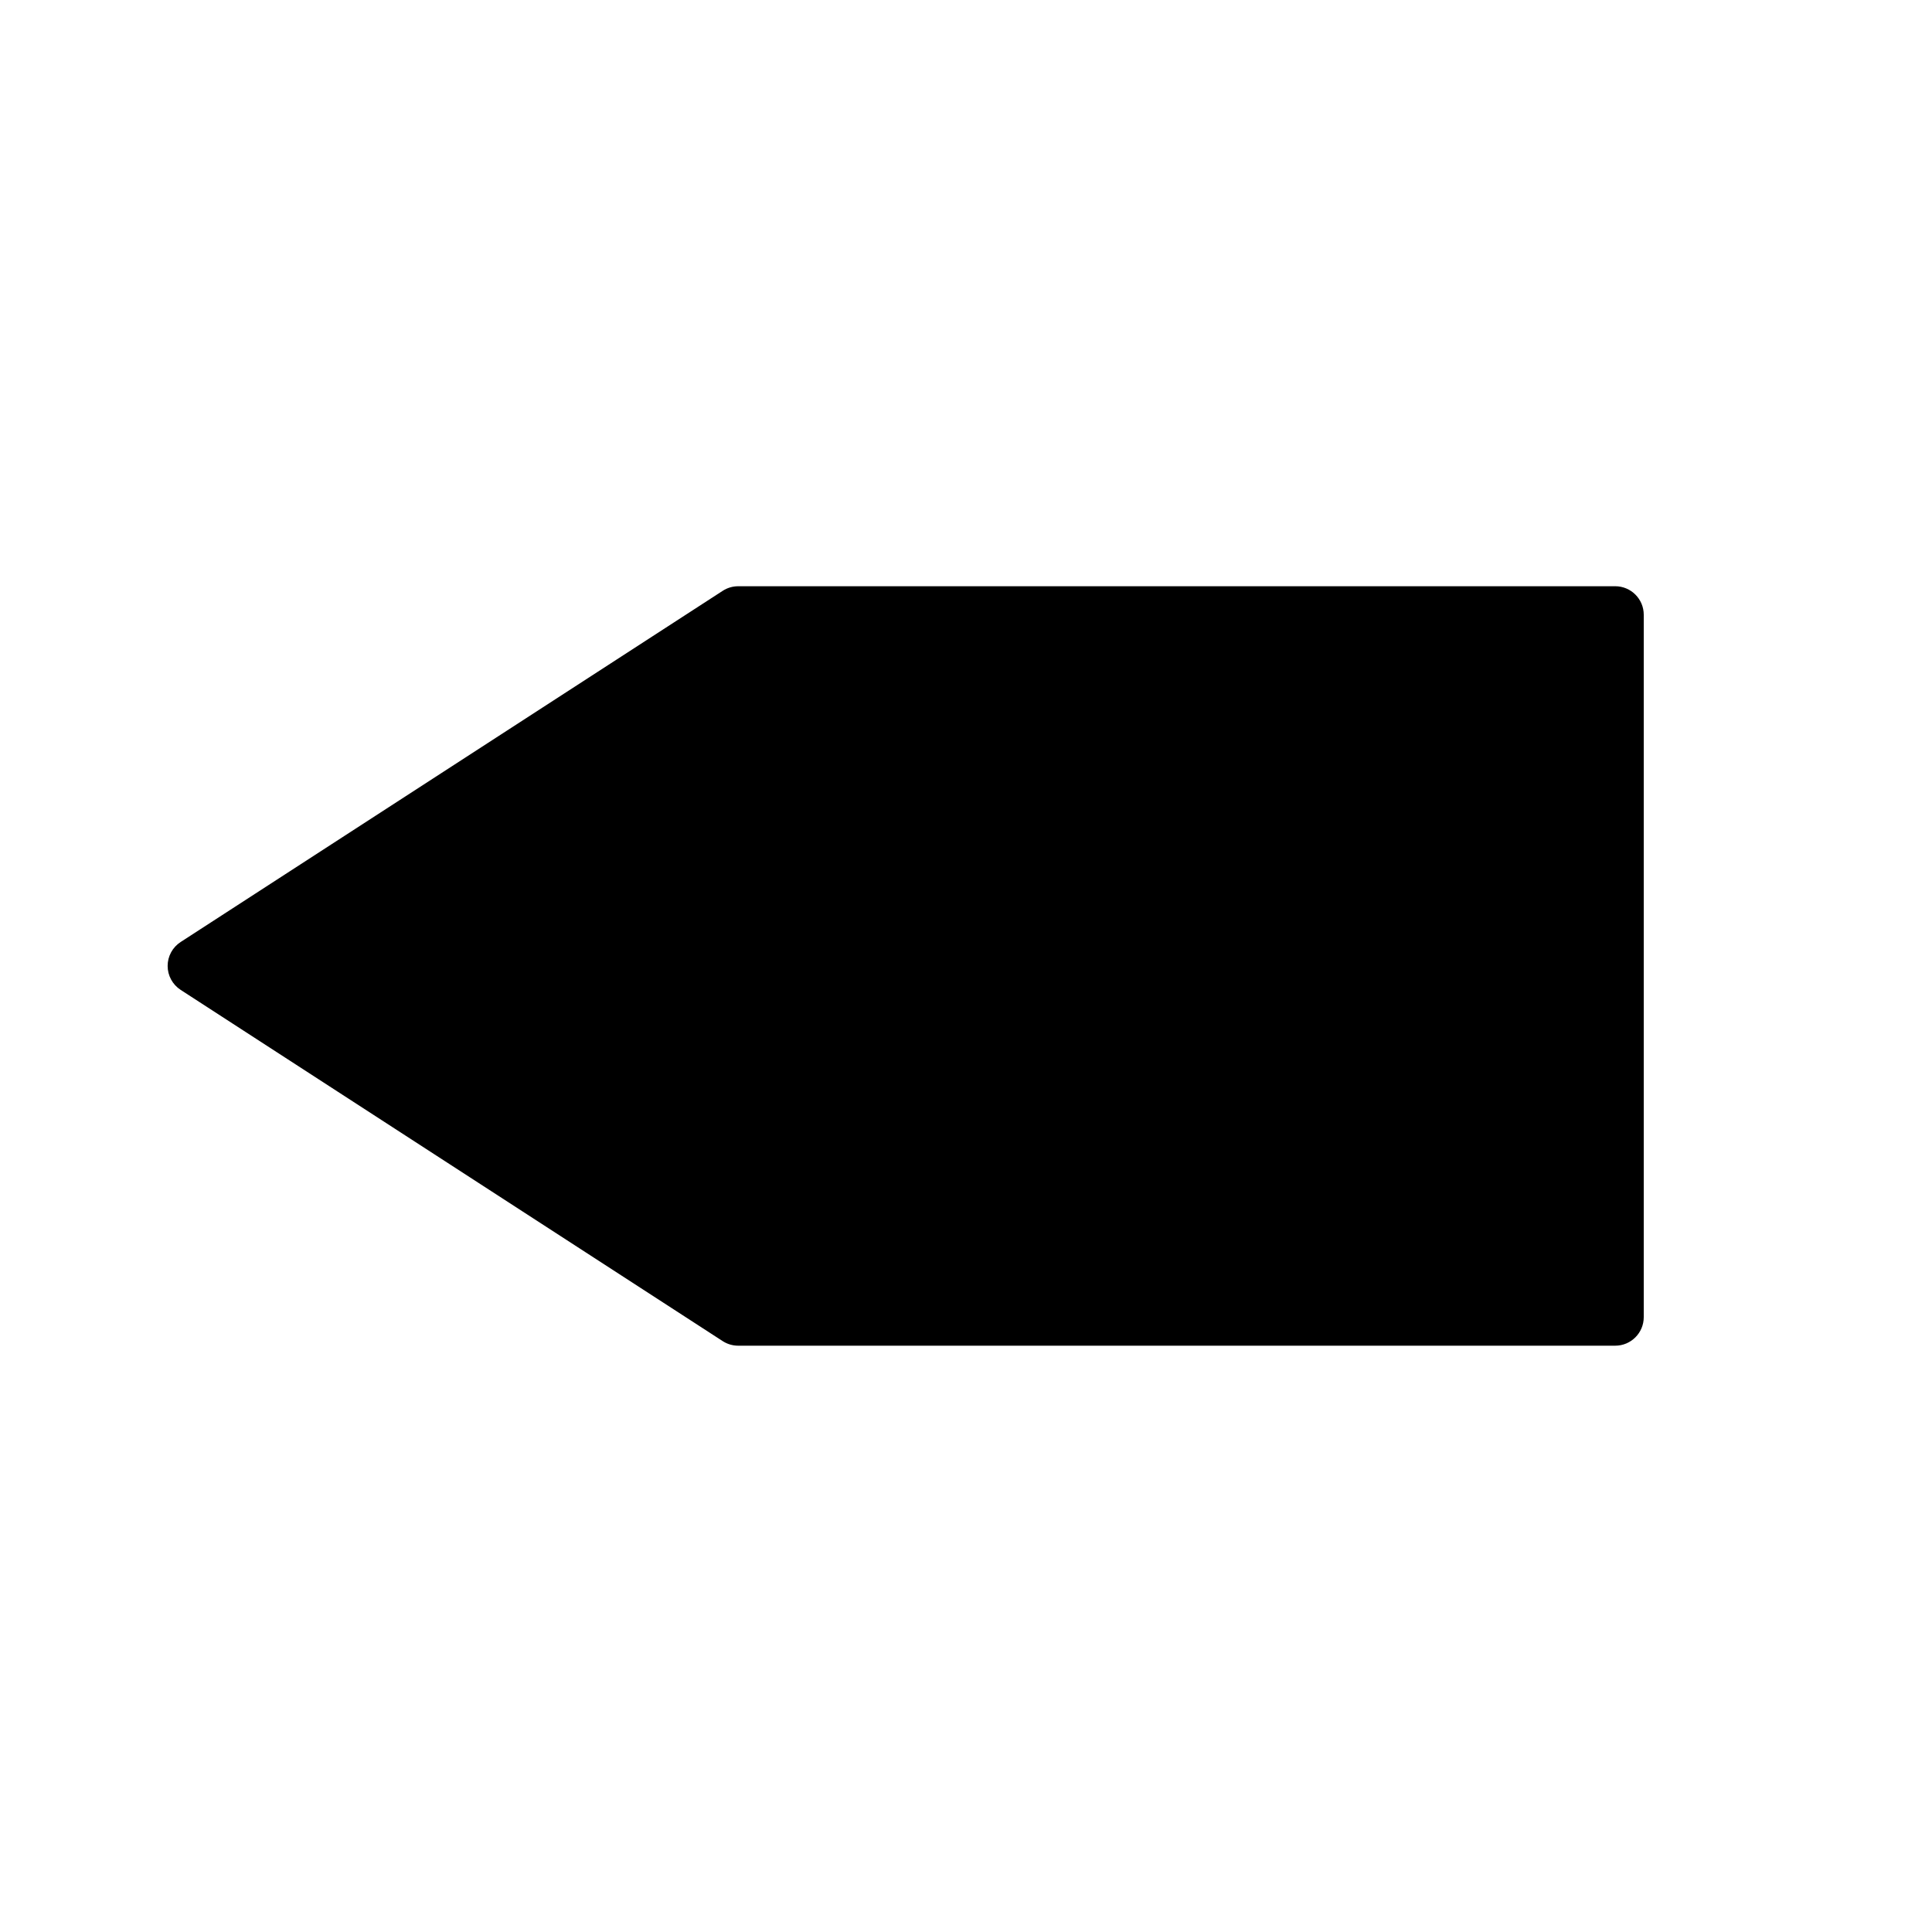 <?xml version="1.0" encoding="UTF-8"?>
<!-- The Best Svg Icon site in the world: iconSvg.co, Visit us! https://iconsvg.co -->
<svg fill="#000000" width="800px" height="800px" version="1.1" viewBox="144 144 512 512" xmlns="http://www.w3.org/2000/svg">
 <path d="m572.06 299.36h-232.43c-1.457 0-2.883 0.422-4.106 1.215l-143.65 93.066c-2.152 1.391-3.449 3.777-3.449 6.344 0 2.562 1.301 4.949 3.449 6.344l143.64 93.078c1.223 0.789 2.648 1.215 4.106 1.215h232.43c4.172 0 7.559-3.387 7.559-7.559v-186.15c0-4.168-3.387-7.555-7.559-7.555z"/>
</svg>